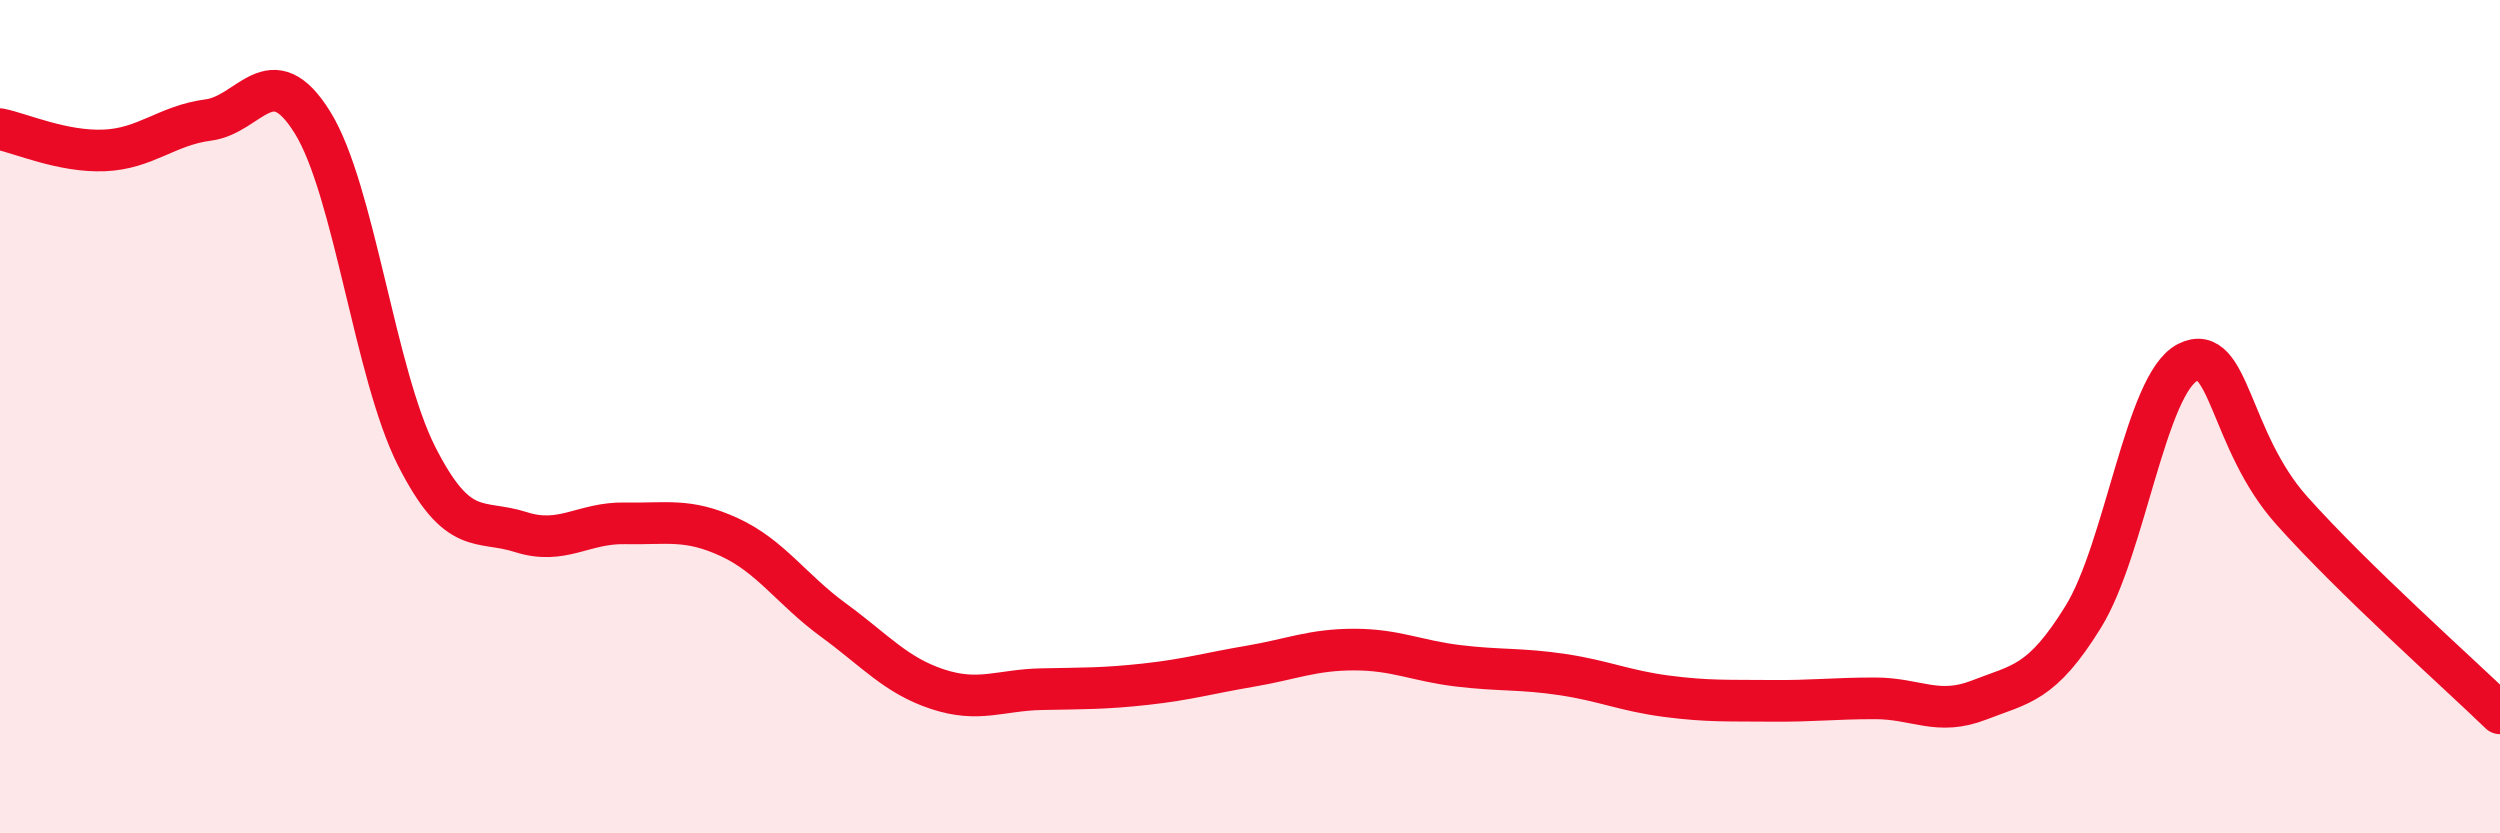 
    <svg width="60" height="20" viewBox="0 0 60 20" xmlns="http://www.w3.org/2000/svg">
      <path
        d="M 0,3.1 C 0.5,3.2 1.5,3.65 2.5,3.61 C 3.5,3.57 4,3.01 5,2.88 C 6,2.75 6.5,1.33 7.5,2.94 C 8.5,4.55 9,8.98 10,10.95 C 11,12.92 11.5,12.45 12.5,12.77 C 13.5,13.09 14,12.54 15,12.56 C 16,12.58 16.5,12.43 17.5,12.89 C 18.5,13.35 19,14.15 20,14.88 C 21,15.61 21.5,16.21 22.5,16.54 C 23.5,16.87 24,16.56 25,16.54 C 26,16.52 26.5,16.53 27.5,16.42 C 28.5,16.31 29,16.16 30,15.99 C 31,15.82 31.5,15.59 32.5,15.59 C 33.5,15.59 34,15.86 35,15.98 C 36,16.1 36.5,16.04 37.5,16.19 C 38.5,16.34 39,16.58 40,16.71 C 41,16.84 41.5,16.81 42.5,16.82 C 43.5,16.83 44,16.76 45,16.76 C 46,16.76 46.5,17.19 47.5,16.8 C 48.5,16.41 49,16.42 50,14.8 C 51,13.18 51.5,9.21 52.5,8.7 C 53.5,8.19 53.5,10.57 55,12.25 C 56.5,13.93 59,16.15 60,17.12L60 20L0 20Z"
        fill="#EB0A25"
        opacity="0.1"
        stroke-linecap="round"
        stroke-linejoin="round"
      />
      <path
        d="M 0,3.1 C 0.5,3.2 1.5,3.65 2.5,3.61 C 3.5,3.57 4,3.01 5,2.88 C 6,2.75 6.5,1.33 7.5,2.94 C 8.5,4.55 9,8.98 10,10.95 C 11,12.92 11.5,12.45 12.5,12.77 C 13.5,13.09 14,12.54 15,12.56 C 16,12.58 16.5,12.43 17.5,12.89 C 18.5,13.35 19,14.15 20,14.88 C 21,15.61 21.5,16.21 22.5,16.54 C 23.5,16.87 24,16.56 25,16.54 C 26,16.52 26.5,16.53 27.5,16.42 C 28.5,16.31 29,16.16 30,15.99 C 31,15.82 31.5,15.59 32.5,15.59 C 33.5,15.59 34,15.86 35,15.98 C 36,16.1 36.5,16.04 37.5,16.19 C 38.5,16.34 39,16.58 40,16.71 C 41,16.84 41.5,16.81 42.5,16.82 C 43.5,16.83 44,16.76 45,16.76 C 46,16.76 46.5,17.19 47.5,16.8 C 48.5,16.41 49,16.42 50,14.8 C 51,13.18 51.5,9.21 52.5,8.7 C 53.5,8.19 53.5,10.57 55,12.25 C 56.5,13.93 59,16.15 60,17.12"
        stroke="#EB0A25"
        stroke-width="1"
        fill="none"
        stroke-linecap="round"
        stroke-linejoin="round"
      />
    </svg>
  